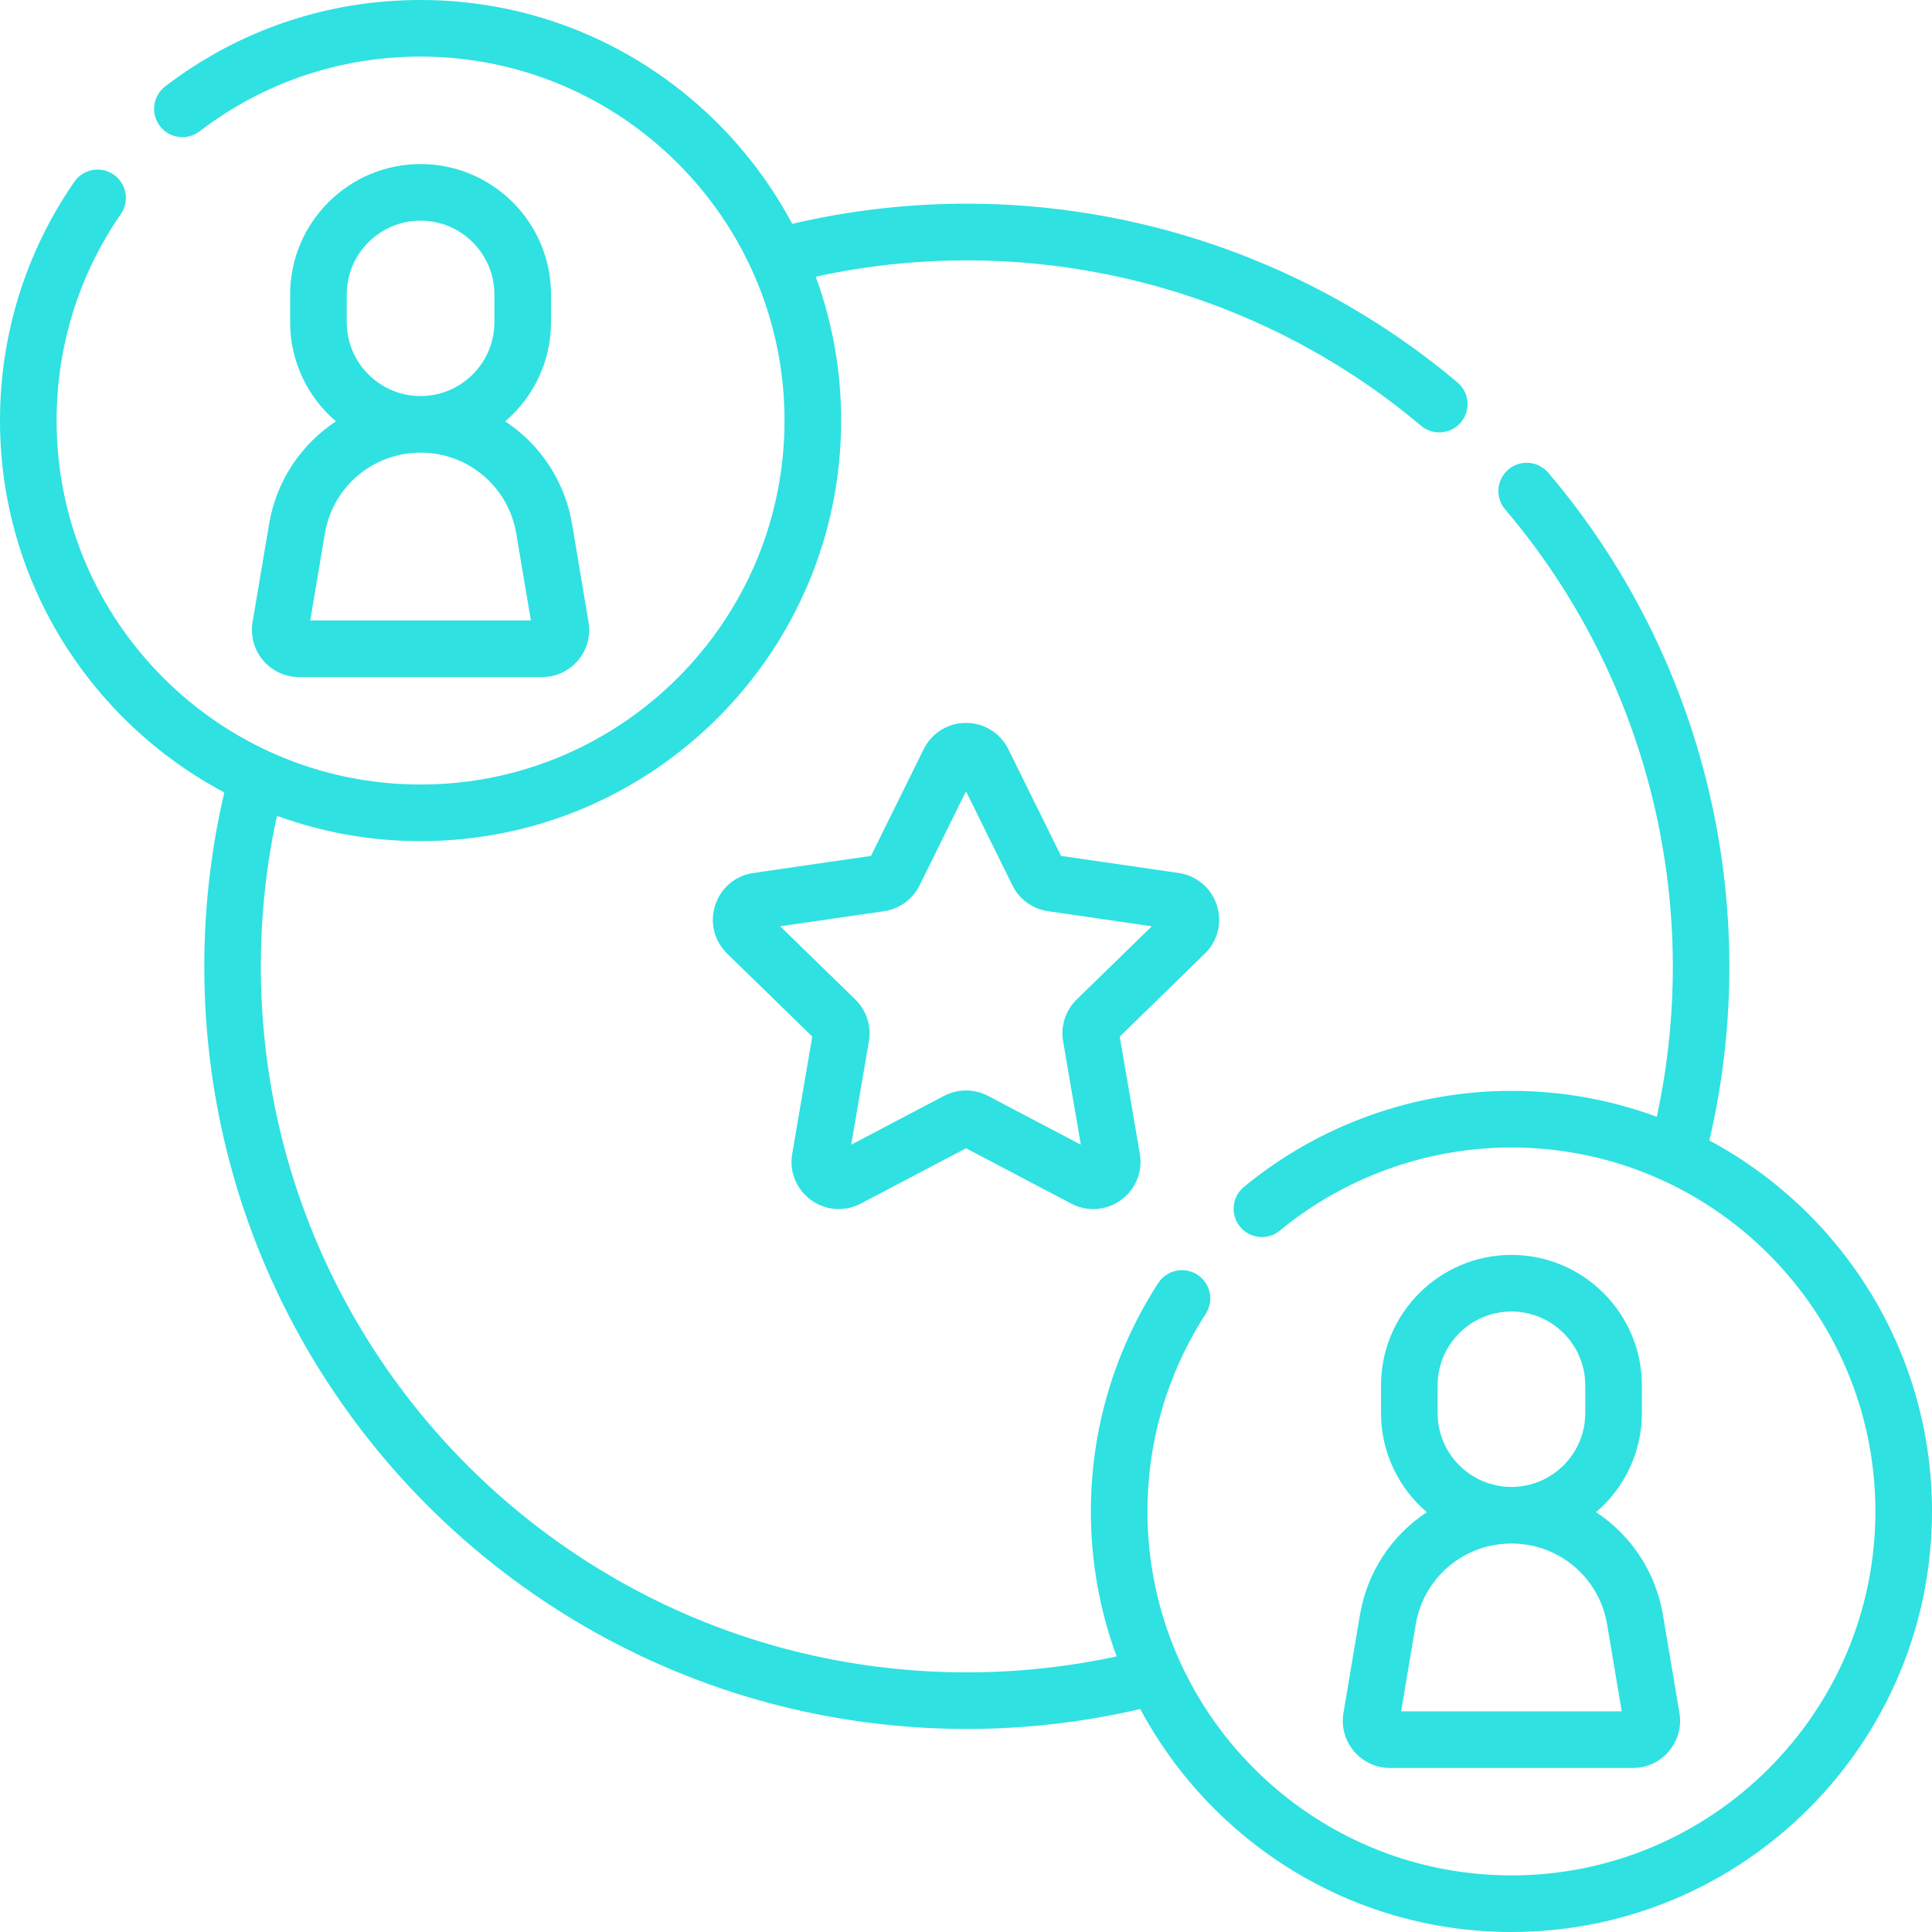 <svg width="70" height="70" viewBox="0 0 70 70" fill="none" xmlns="http://www.w3.org/2000/svg">
<g clip-path="url(#clip0_3219_694)">
<path d="M9.748 18.994L9.151 22.54C9.068 23.036 9.207 23.542 9.532 23.927C9.857 24.311 10.333 24.532 10.837 24.532H19.639C20.143 24.532 20.618 24.311 20.944 23.927C21.269 23.542 21.408 23.036 21.324 22.54L20.728 18.994C20.463 17.415 19.558 16.091 18.305 15.266C19.319 14.398 19.964 13.111 19.964 11.674V10.669C19.964 8.064 17.844 5.944 15.238 5.944C12.632 5.944 10.512 8.064 10.512 10.67V11.675C10.512 13.111 11.157 14.398 12.171 15.266C10.918 16.091 10.013 17.415 9.748 18.994ZM12.563 11.675V10.67C12.563 9.195 13.763 7.995 15.238 7.995C16.713 7.995 17.913 9.195 17.913 10.67V11.675C17.913 13.149 16.713 14.35 15.238 14.35C13.763 14.35 12.563 13.149 12.563 11.675ZM15.238 16.4C16.961 16.4 18.42 17.634 18.706 19.334L19.235 22.481H11.241L11.77 19.334C12.056 17.634 13.514 16.4 15.238 16.4Z" fill="#2FE1E1"/>
<path d="M49.272 58.518L48.676 62.064C48.592 62.561 48.731 63.066 49.056 63.451C49.382 63.836 49.857 64.056 50.361 64.056H59.163C59.667 64.056 60.143 63.836 60.468 63.451C60.793 63.066 60.932 62.561 60.849 62.064L60.253 58.518C59.987 56.939 59.082 55.615 57.829 54.79C58.843 53.922 59.488 52.635 59.488 51.199V50.194C59.488 47.588 57.368 45.468 54.763 45.468C52.157 45.468 50.037 47.588 50.037 50.194V51.199C50.037 52.635 50.682 53.922 51.696 54.79C50.442 55.615 49.537 56.939 49.272 58.518ZM52.087 51.199V50.194C52.087 48.719 53.287 47.519 54.762 47.519C56.237 47.519 57.437 48.719 57.437 50.194V51.199C57.437 52.674 56.237 53.874 54.762 53.874C53.287 53.874 52.087 52.674 52.087 51.199ZM54.762 55.925C56.486 55.925 57.944 57.158 58.23 58.858L58.759 62.005H50.765L51.294 58.858C51.58 57.158 53.039 55.925 54.762 55.925Z" fill="#2FE1E1"/>
<path d="M44.088 32.796C43.885 32.171 43.355 31.724 42.705 31.63L38.442 31.011L36.536 27.148C36.245 26.559 35.657 26.193 35 26.193C34.343 26.193 33.755 26.559 33.465 27.148L31.558 31.011L27.295 31.63C26.645 31.724 26.116 32.171 25.913 32.796C25.71 33.42 25.876 34.093 26.346 34.551L29.431 37.558L28.703 41.804C28.591 42.451 28.852 43.093 29.384 43.478C29.915 43.864 30.606 43.914 31.187 43.609L35 41.604L38.813 43.609C39.066 43.742 39.339 43.807 39.612 43.807C39.965 43.807 40.316 43.696 40.617 43.478C41.148 43.093 41.409 42.451 41.298 41.804L40.57 37.558L43.654 34.551C44.124 34.093 44.29 33.42 44.088 32.796ZM39.011 36.213C38.607 36.607 38.423 37.173 38.518 37.729L39.161 41.475L35.797 39.706C35.298 39.444 34.702 39.444 34.203 39.706L30.84 41.475L31.482 37.729C31.577 37.173 31.393 36.607 30.99 36.214L28.268 33.561L32.029 33.015C32.586 32.934 33.069 32.584 33.318 32.078L35 28.67L36.682 32.078C36.931 32.583 37.414 32.934 37.971 33.014L41.732 33.561L39.011 36.213Z" fill="#2FE1E1"/>
<path d="M61.934 41.321C63.924 32.797 61.758 23.783 56.096 17.128C55.729 16.697 55.081 16.644 54.65 17.011C54.219 17.378 54.167 18.025 54.534 18.457C59.688 24.515 61.715 32.687 60.028 40.463C58.386 39.856 56.612 39.524 54.762 39.524C51.23 39.524 47.788 40.76 45.069 43.005C44.632 43.365 44.57 44.011 44.931 44.448C45.291 44.885 45.938 44.947 46.374 44.586C48.727 42.645 51.706 41.575 54.762 41.575C62.033 41.575 67.949 47.491 67.949 54.762C67.949 62.033 62.033 67.949 54.762 67.949C47.491 67.949 41.575 62.033 41.575 54.762C41.575 52.21 42.305 49.735 43.686 47.603C43.993 47.128 43.858 46.493 43.383 46.185C42.907 45.877 42.272 46.013 41.964 46.488C40.368 48.952 39.524 51.814 39.524 54.762C39.524 56.607 39.854 58.377 40.458 60.015C36.487 60.872 32.34 60.776 28.412 59.728C24.09 58.575 20.124 56.284 16.942 53.102C13.757 49.916 11.464 45.945 10.312 41.618C9.265 37.685 9.172 33.534 10.034 29.56C11.659 30.152 13.411 30.476 15.238 30.476C23.64 30.476 30.476 23.64 30.476 15.238C30.476 13.407 30.151 11.651 29.556 10.024C37.297 8.335 45.416 10.313 51.486 15.425C51.679 15.587 51.913 15.666 52.146 15.666C52.438 15.666 52.728 15.542 52.931 15.301C53.296 14.867 53.24 14.221 52.807 13.856C46.14 8.242 37.187 6.122 28.703 8.111C26.141 3.291 21.067 0 15.238 0C11.861 0 8.661 1.082 5.986 3.13C5.536 3.474 5.45 4.117 5.794 4.567C6.139 5.017 6.782 5.102 7.232 4.758C9.547 2.987 12.315 2.051 15.238 2.051C22.509 2.051 28.425 7.966 28.425 15.238C28.425 22.509 22.509 28.425 15.238 28.425C7.966 28.425 2.051 22.509 2.051 15.238C2.051 12.546 2.856 9.958 4.379 7.753C4.701 7.287 4.584 6.648 4.118 6.326C3.652 6.005 3.014 6.121 2.692 6.587C0.931 9.137 0 12.128 0 15.238C0 21.073 3.298 26.152 8.127 28.711C7.097 33.127 7.164 37.761 8.331 42.145C9.575 46.821 12.052 51.111 15.492 54.551C18.929 57.988 23.214 60.463 27.884 61.709C30.218 62.332 32.624 62.643 35.031 62.643C37.141 62.643 39.251 62.401 41.314 61.921C43.881 66.724 48.946 70 54.762 70C63.164 70 70 63.164 70 54.762C70 48.951 66.73 43.89 61.934 41.321Z" fill="#2FE1E1"/>
</g>
<defs>
<clipPath id="clip0_3219_694">
<rect width="70" height="70" fill="white"/>
</clipPath>
</defs>
</svg>
